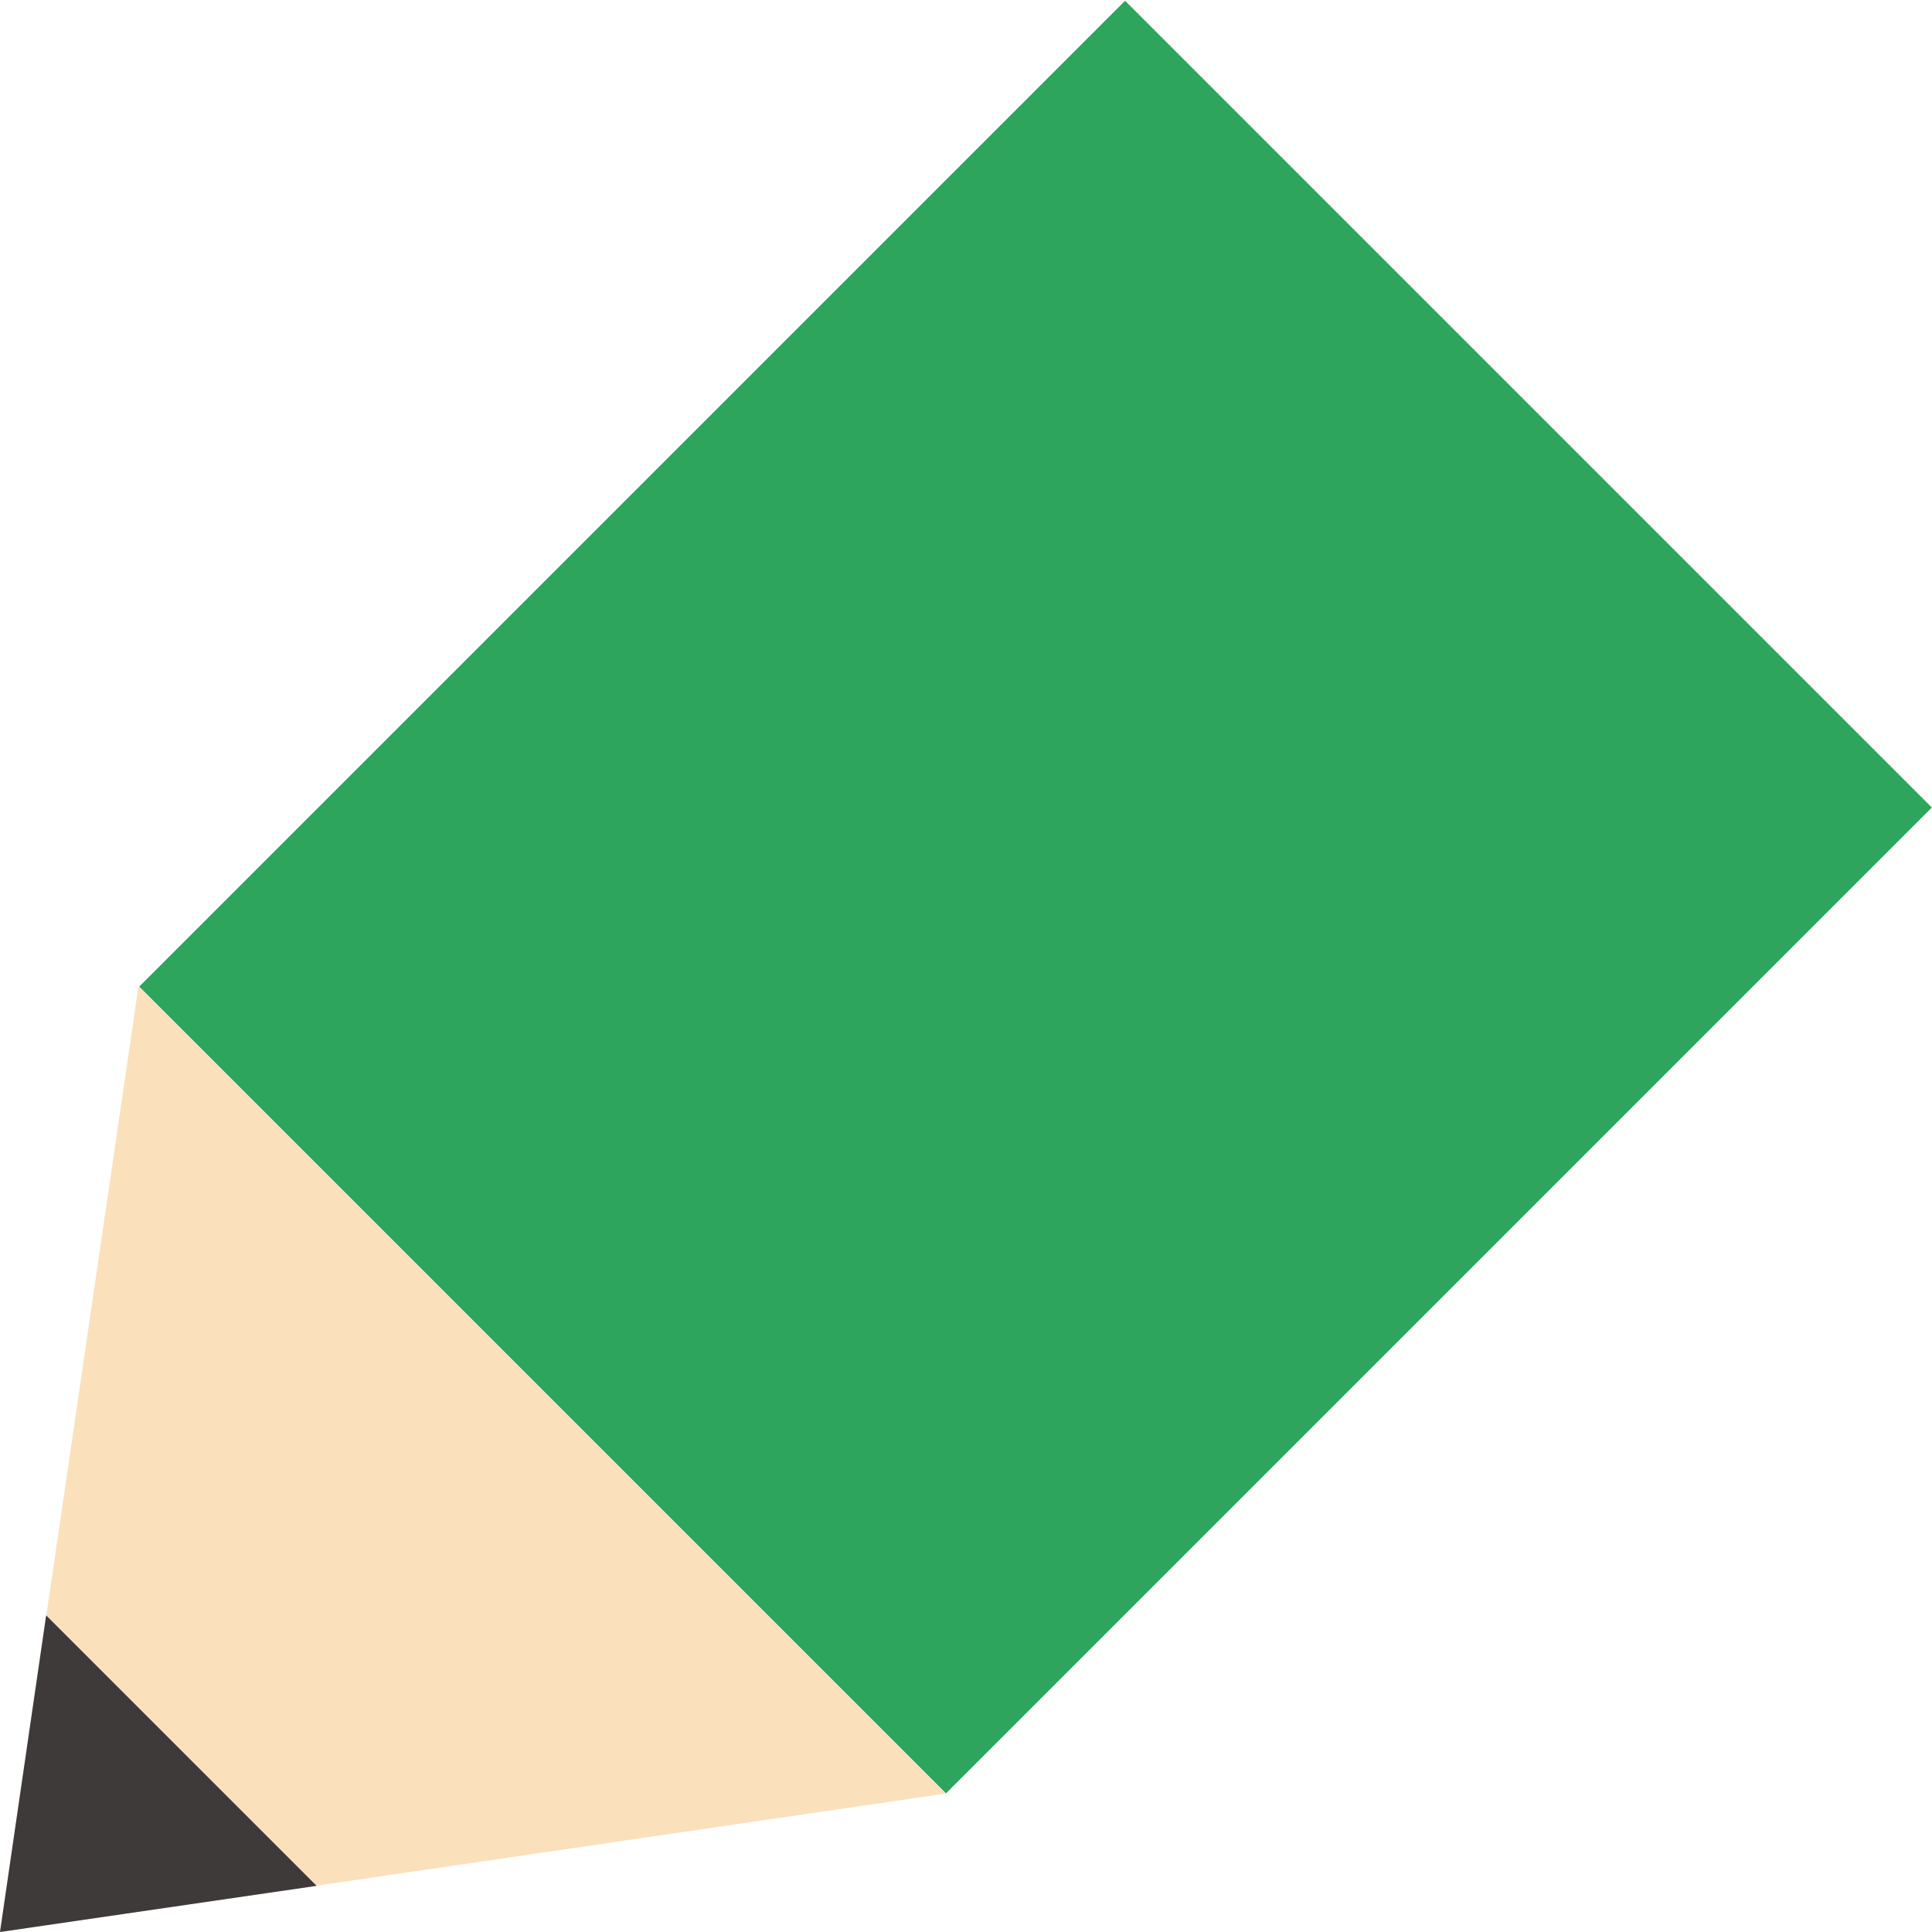 <svg xmlns="http://www.w3.org/2000/svg" viewBox="0 0 18 18"><defs><style>.cls-1{fill:#2da55c;}.cls-2{fill:#fbe0bc;}.cls-3{fill:#3e3a39;}</style></defs><g id="レイヤー_2" data-name="レイヤー 2"><g id="新入行員育成の取り組み"><rect class="cls-1" x="3.15" y="3.04" width="12.99" height="10.63" transform="translate(-3.08 9.27) rotate(-45)"/><polygon class="cls-2" points="8.81 16.71 0 18 1.29 9.19 8.81 16.71"/><polygon class="cls-3" points="0.43 15.05 0 18 2.95 17.57 0.43 15.05"/></g></g></svg>